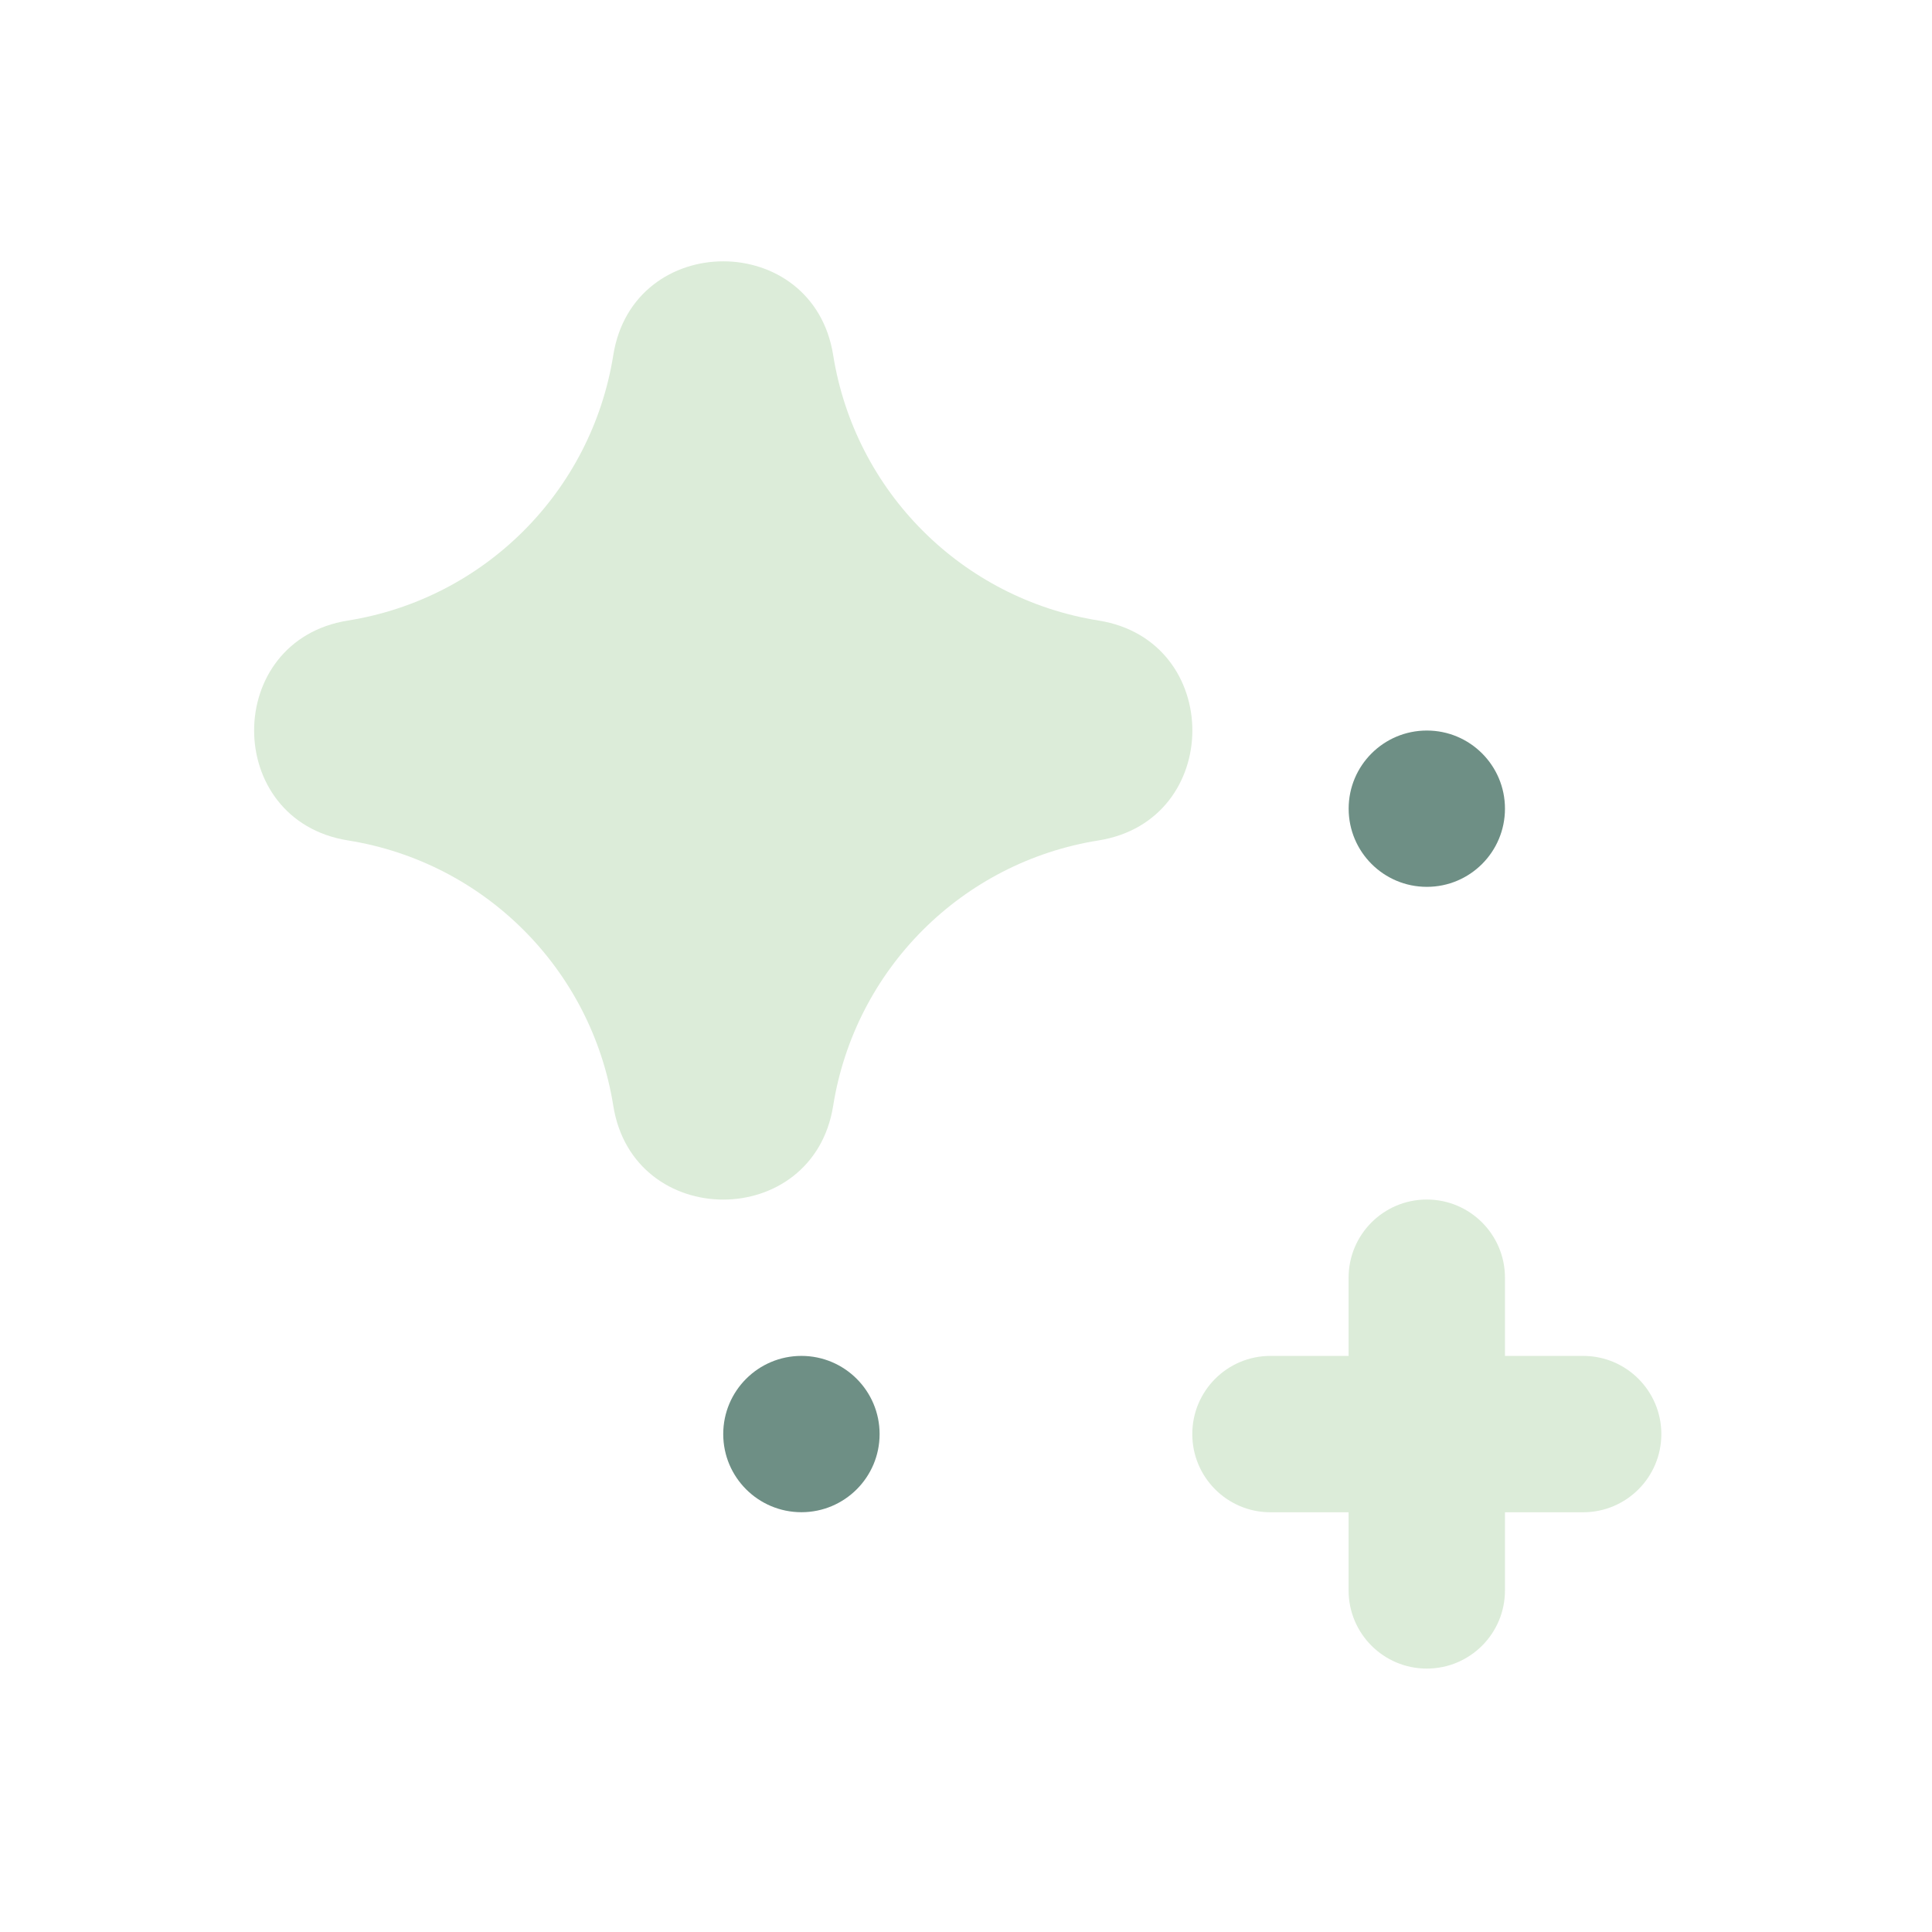 <svg width="32" height="32" viewBox="0 0 32 32" fill="none" xmlns="http://www.w3.org/2000/svg">
<path d="M13.8 5.882C13.47 3.81 10.488 3.811 10.158 5.882C9.797 8.143 8.024 9.917 5.763 10.278C3.691 10.608 3.691 13.589 5.763 13.92C8.024 14.28 9.797 16.054 10.158 18.315C10.488 20.387 13.47 20.387 13.8 18.315C14.161 16.054 15.934 14.28 18.196 13.92C20.267 13.589 20.267 10.608 18.196 10.278C15.934 9.917 14.161 8.143 13.8 5.882Z" fill="#DCECD9"/>
<path d="M23.632 27.637C24.347 27.637 24.927 27.058 24.927 26.342V25.048H26.222C26.937 25.048 27.517 24.468 27.517 23.753C27.517 23.038 26.937 22.458 26.222 22.458H24.927V21.163C24.927 20.448 24.347 19.868 23.632 19.868C22.917 19.868 22.337 20.448 22.337 21.163V22.458H21.043C20.327 22.458 19.748 23.038 19.748 23.753C19.748 24.468 20.327 25.048 21.043 25.048H22.337V26.342C22.337 27.058 22.917 27.637 23.632 27.637Z" fill="#DCECD9"/>
<path d="M23.633 14.689C24.348 14.689 24.927 14.11 24.927 13.394C24.927 12.679 24.348 12.1 23.633 12.1C22.918 12.1 22.338 12.679 22.338 13.394C22.338 14.11 22.918 14.689 23.633 14.689Z" fill="#6E8F85"/>
<path d="M13.274 25.047C13.989 25.047 14.569 24.468 14.569 23.753C14.569 23.038 13.989 22.458 13.274 22.458C12.559 22.458 11.979 23.038 11.979 23.753C11.979 24.468 12.559 25.047 13.274 25.047Z" fill="#6E8F85"/>
</svg>
